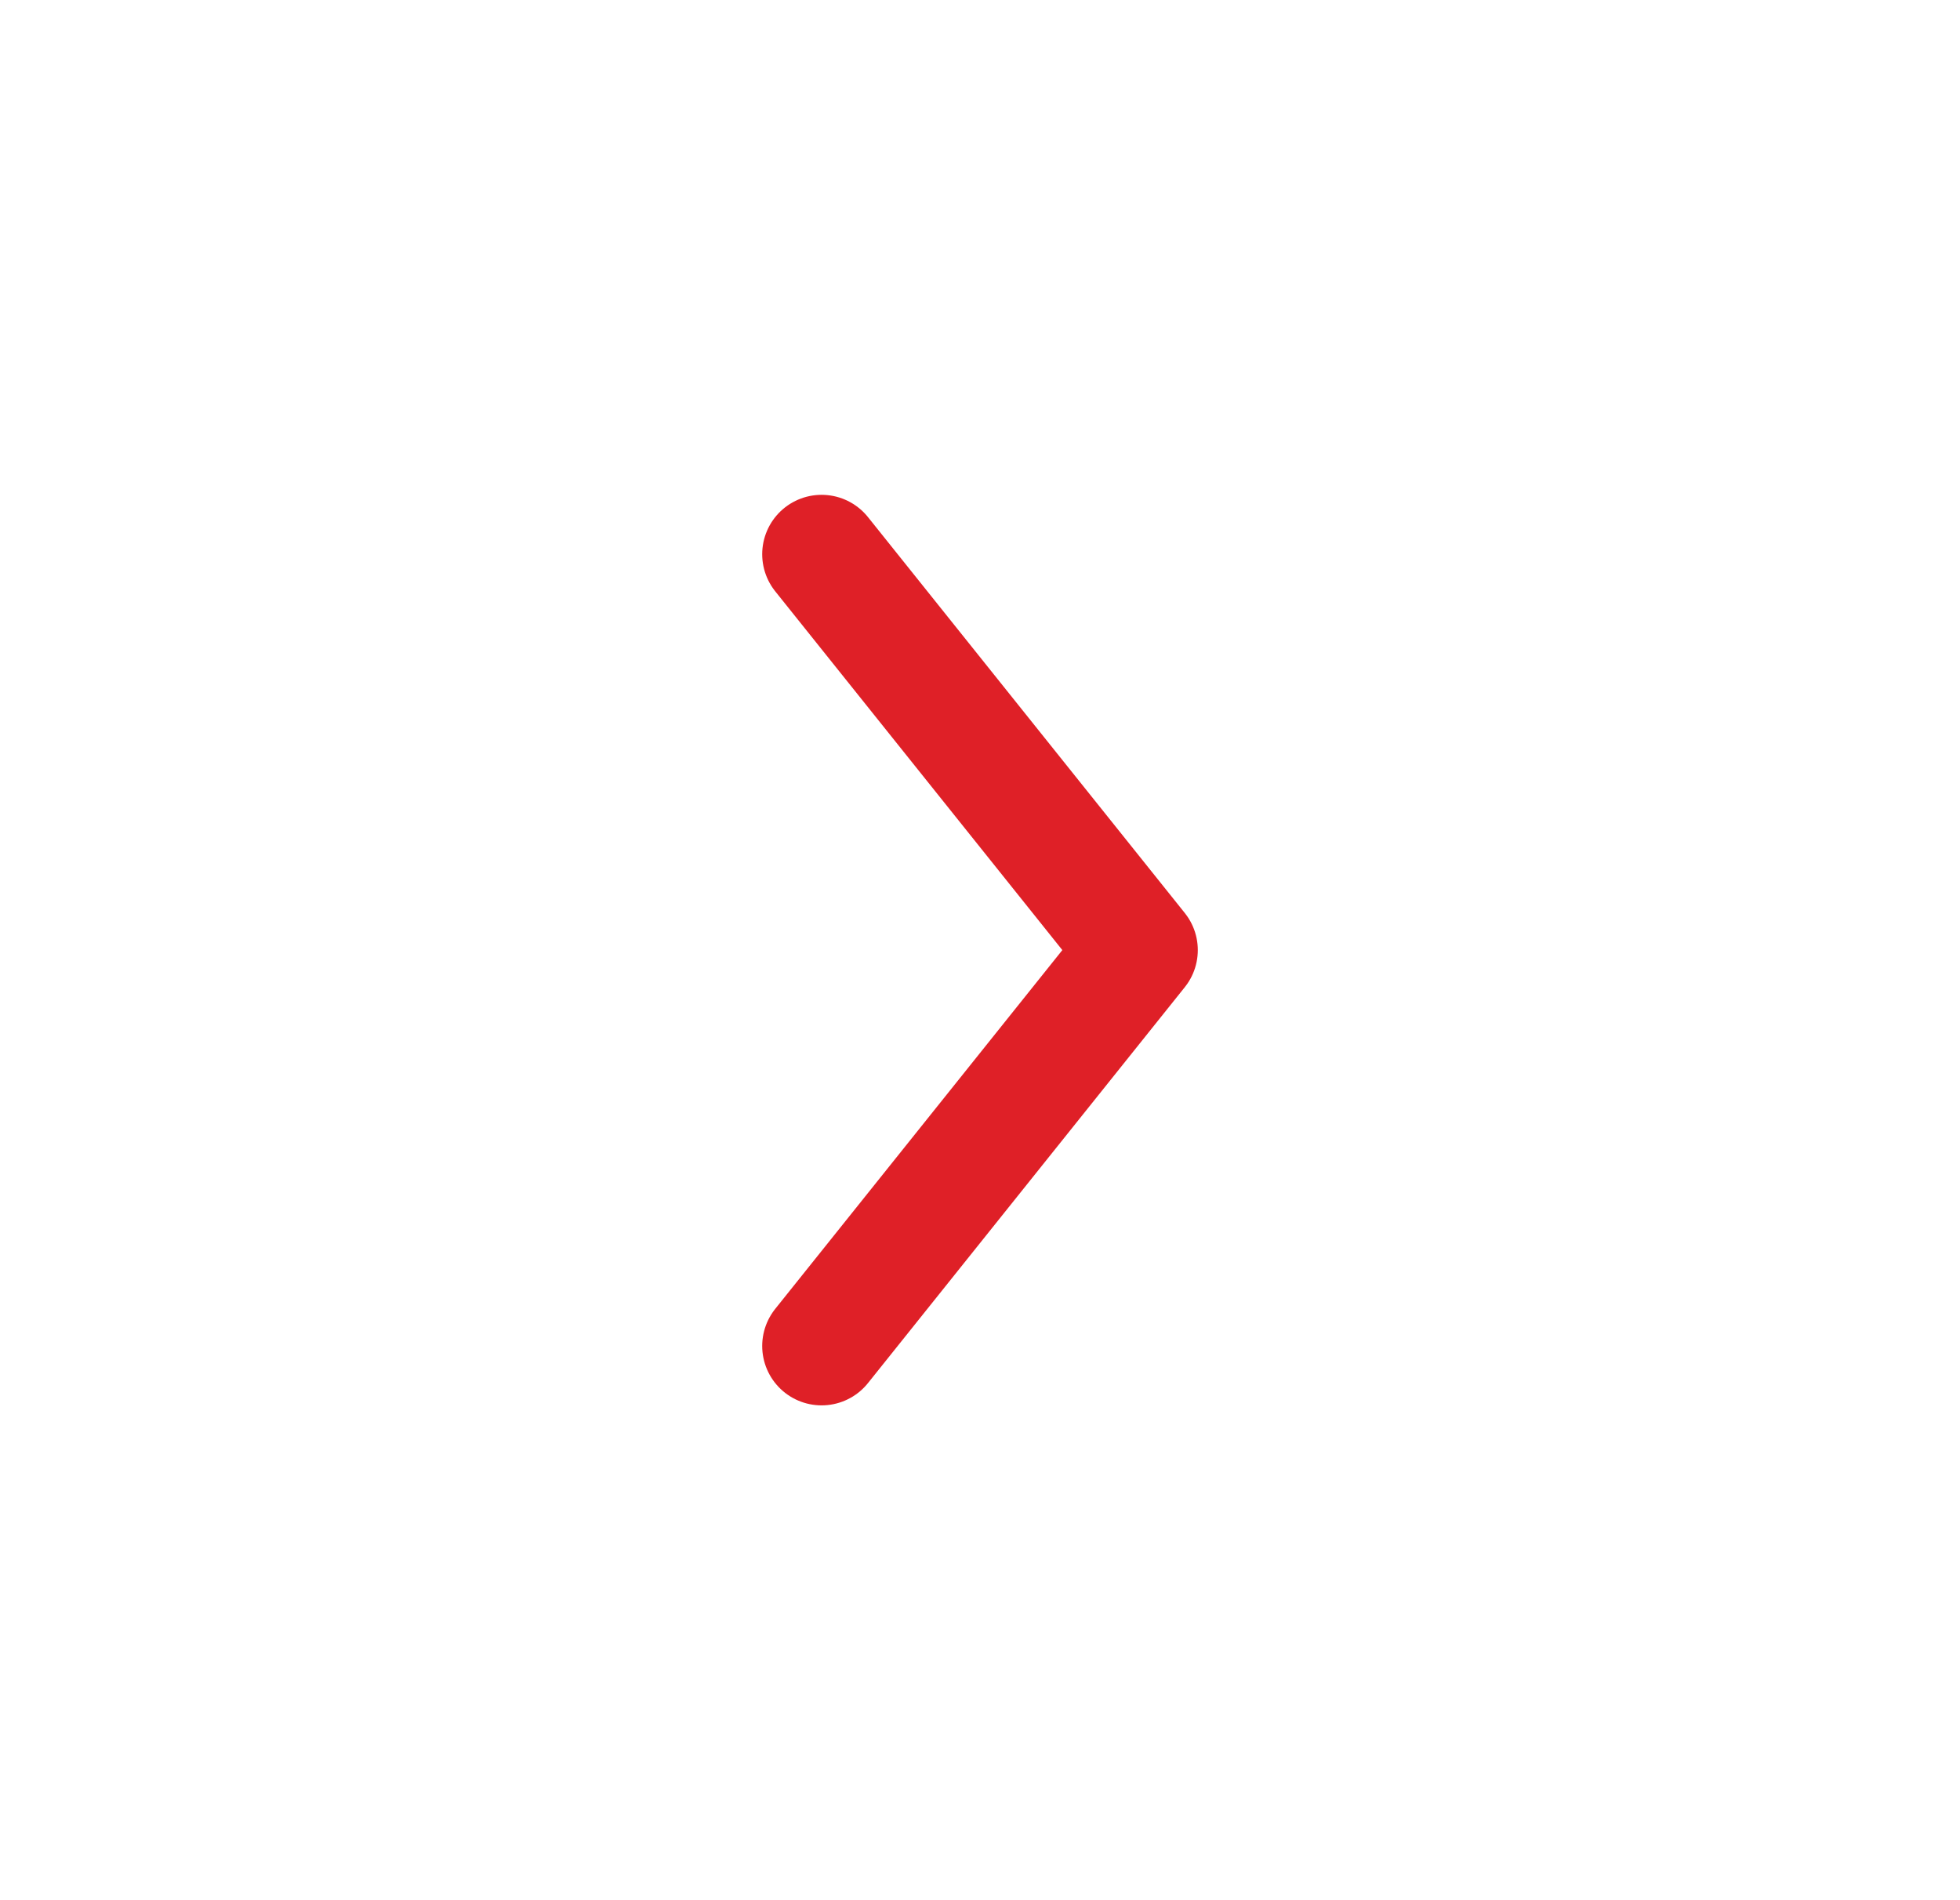 <svg width="33" height="32" viewBox="0 0 33 32" fill="none" xmlns="http://www.w3.org/2000/svg">
<path d="M13.833 9.333L19.167 16L13.833 22.667" stroke="#DF2027" stroke-width="2" stroke-linecap="round" stroke-linejoin="round"/>
</svg>
